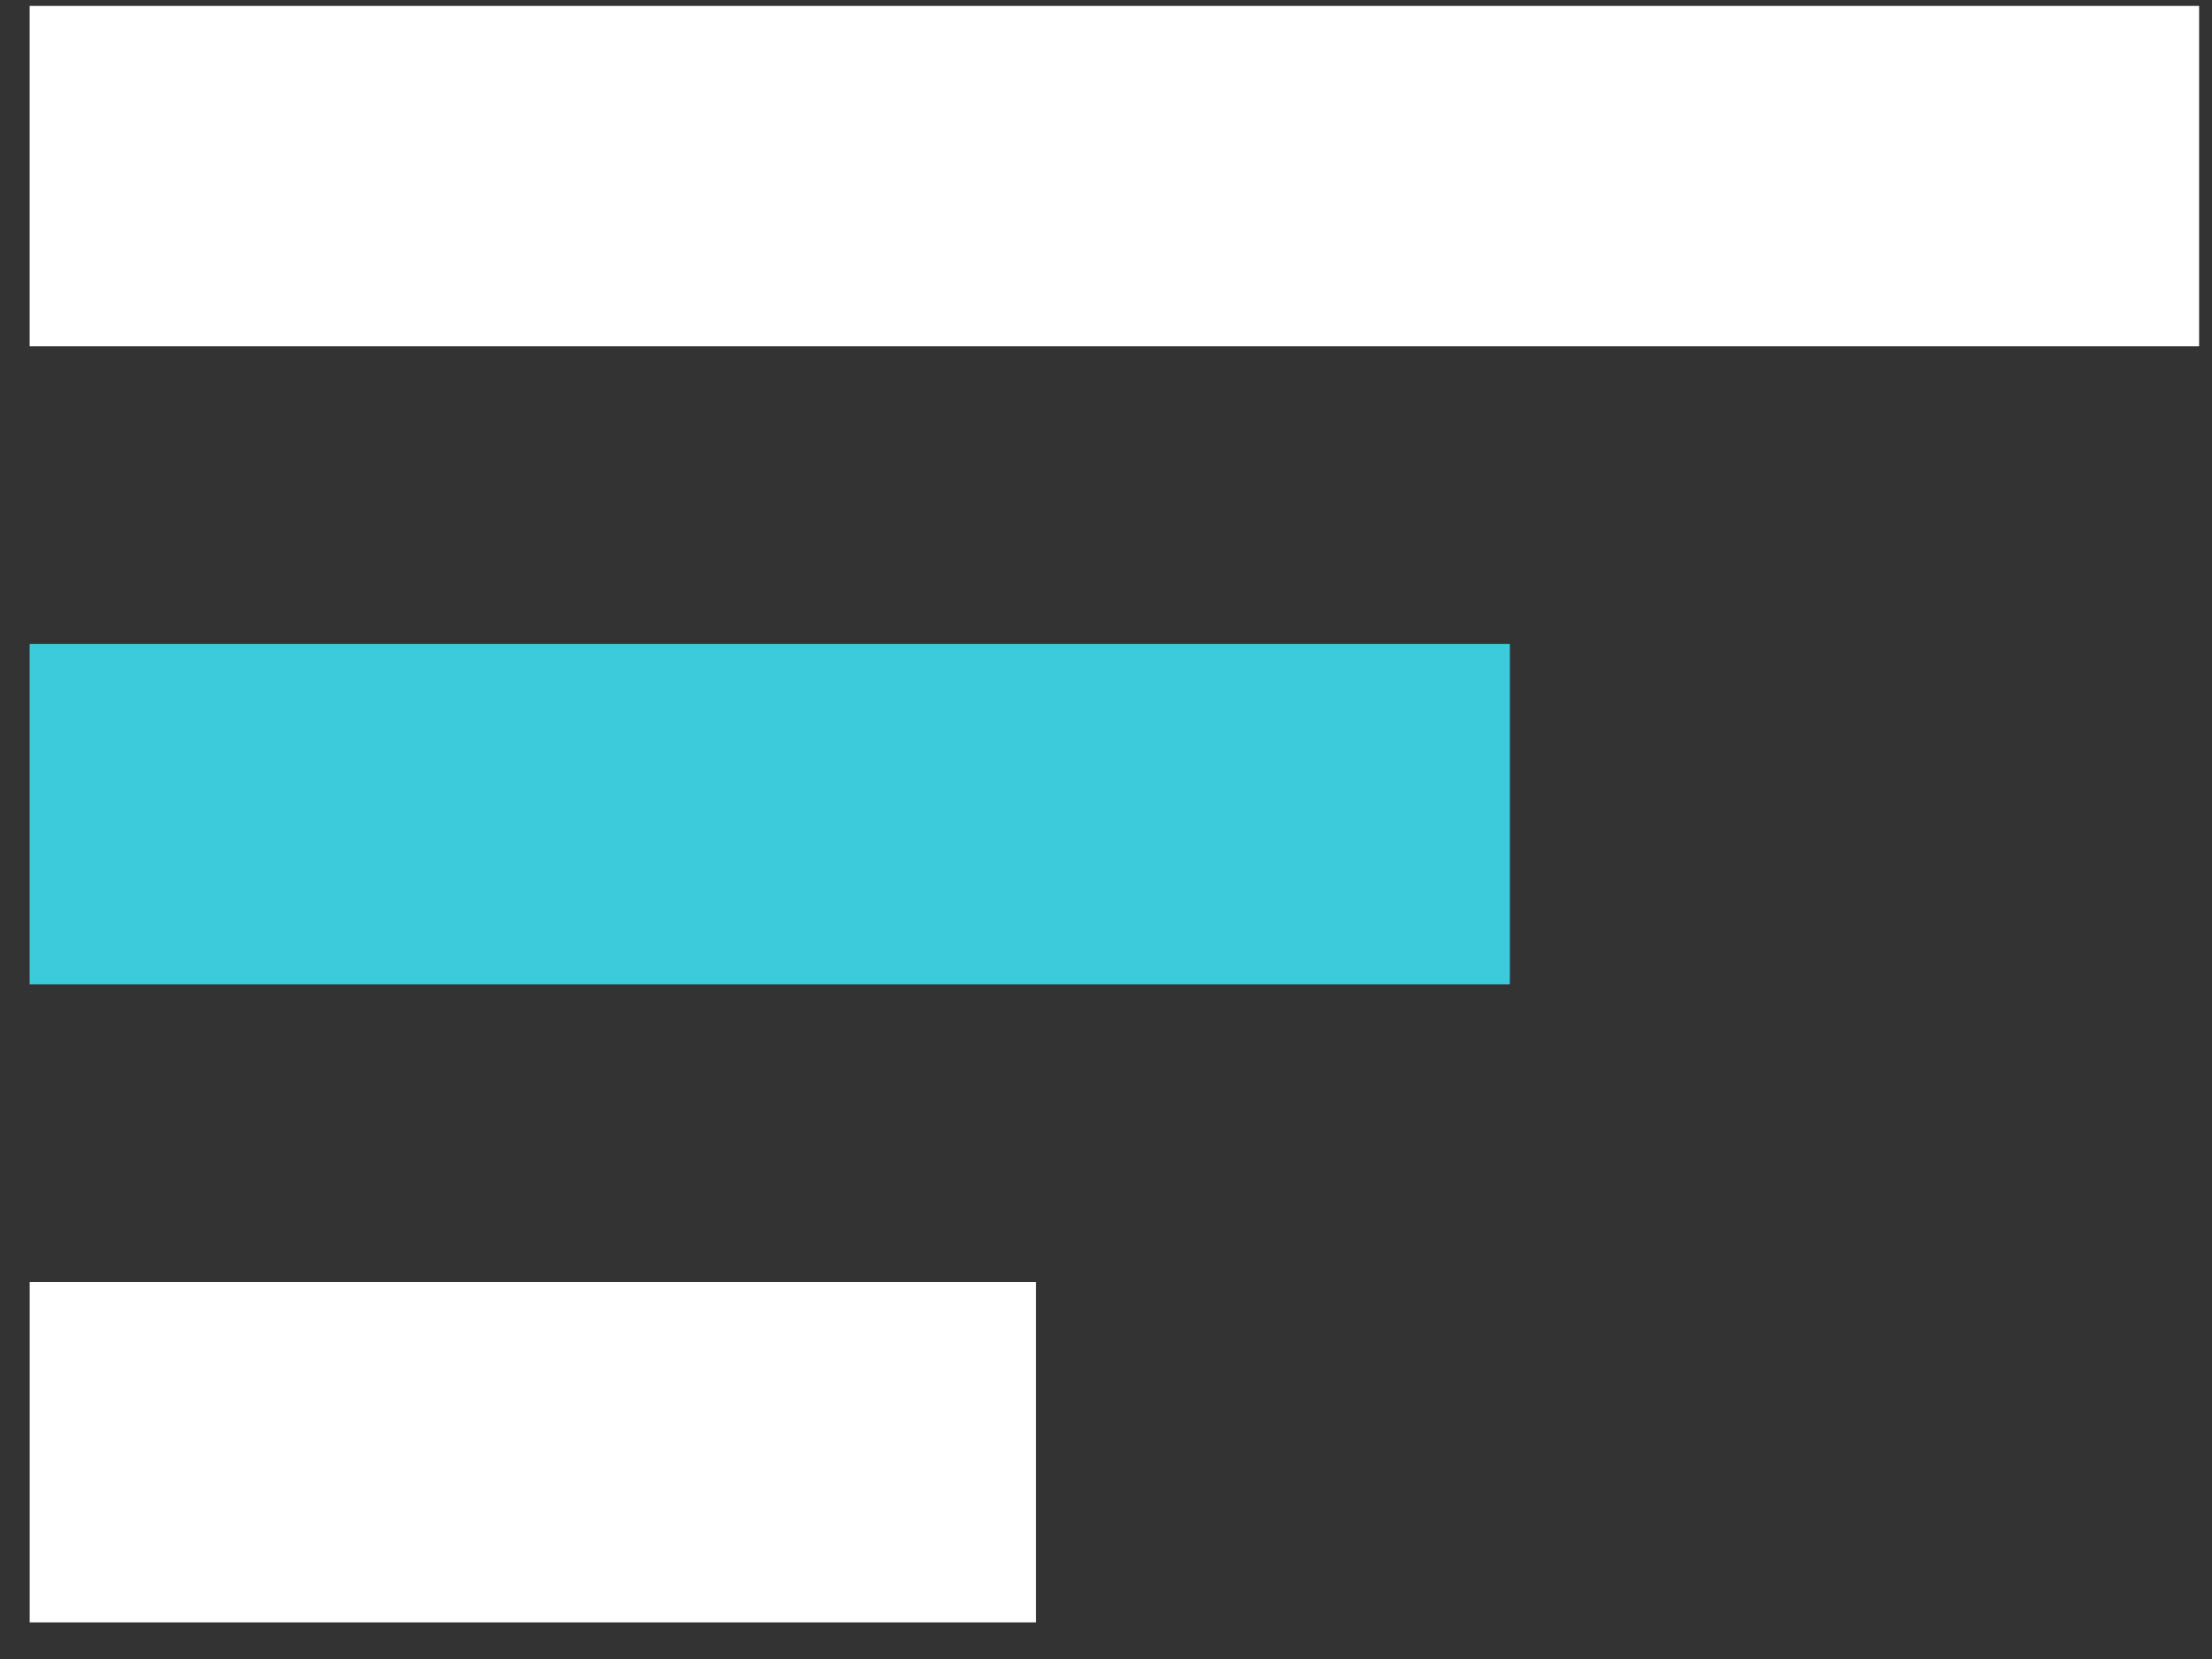 <svg width="52" height="39" viewBox="0 0 52 39" fill="none" xmlns="http://www.w3.org/2000/svg">
<rect x="0" y="0" width="52" height="39" fill="#333333" stroke="none"/>
<rect x="51.697" y="0.139" width="8" height="51" transform="rotate(90 51.697 0.139)" fill="white"/>
<rect x="35.494" y="15.139" width="8" height="34.797" transform="rotate(90 35.494 15.139)" fill="#3CCBDA"/>
<rect x="24.355" y="30.139" width="8" height="23.657" transform="rotate(90 24.355 30.139)" fill="white"/>
</svg>
